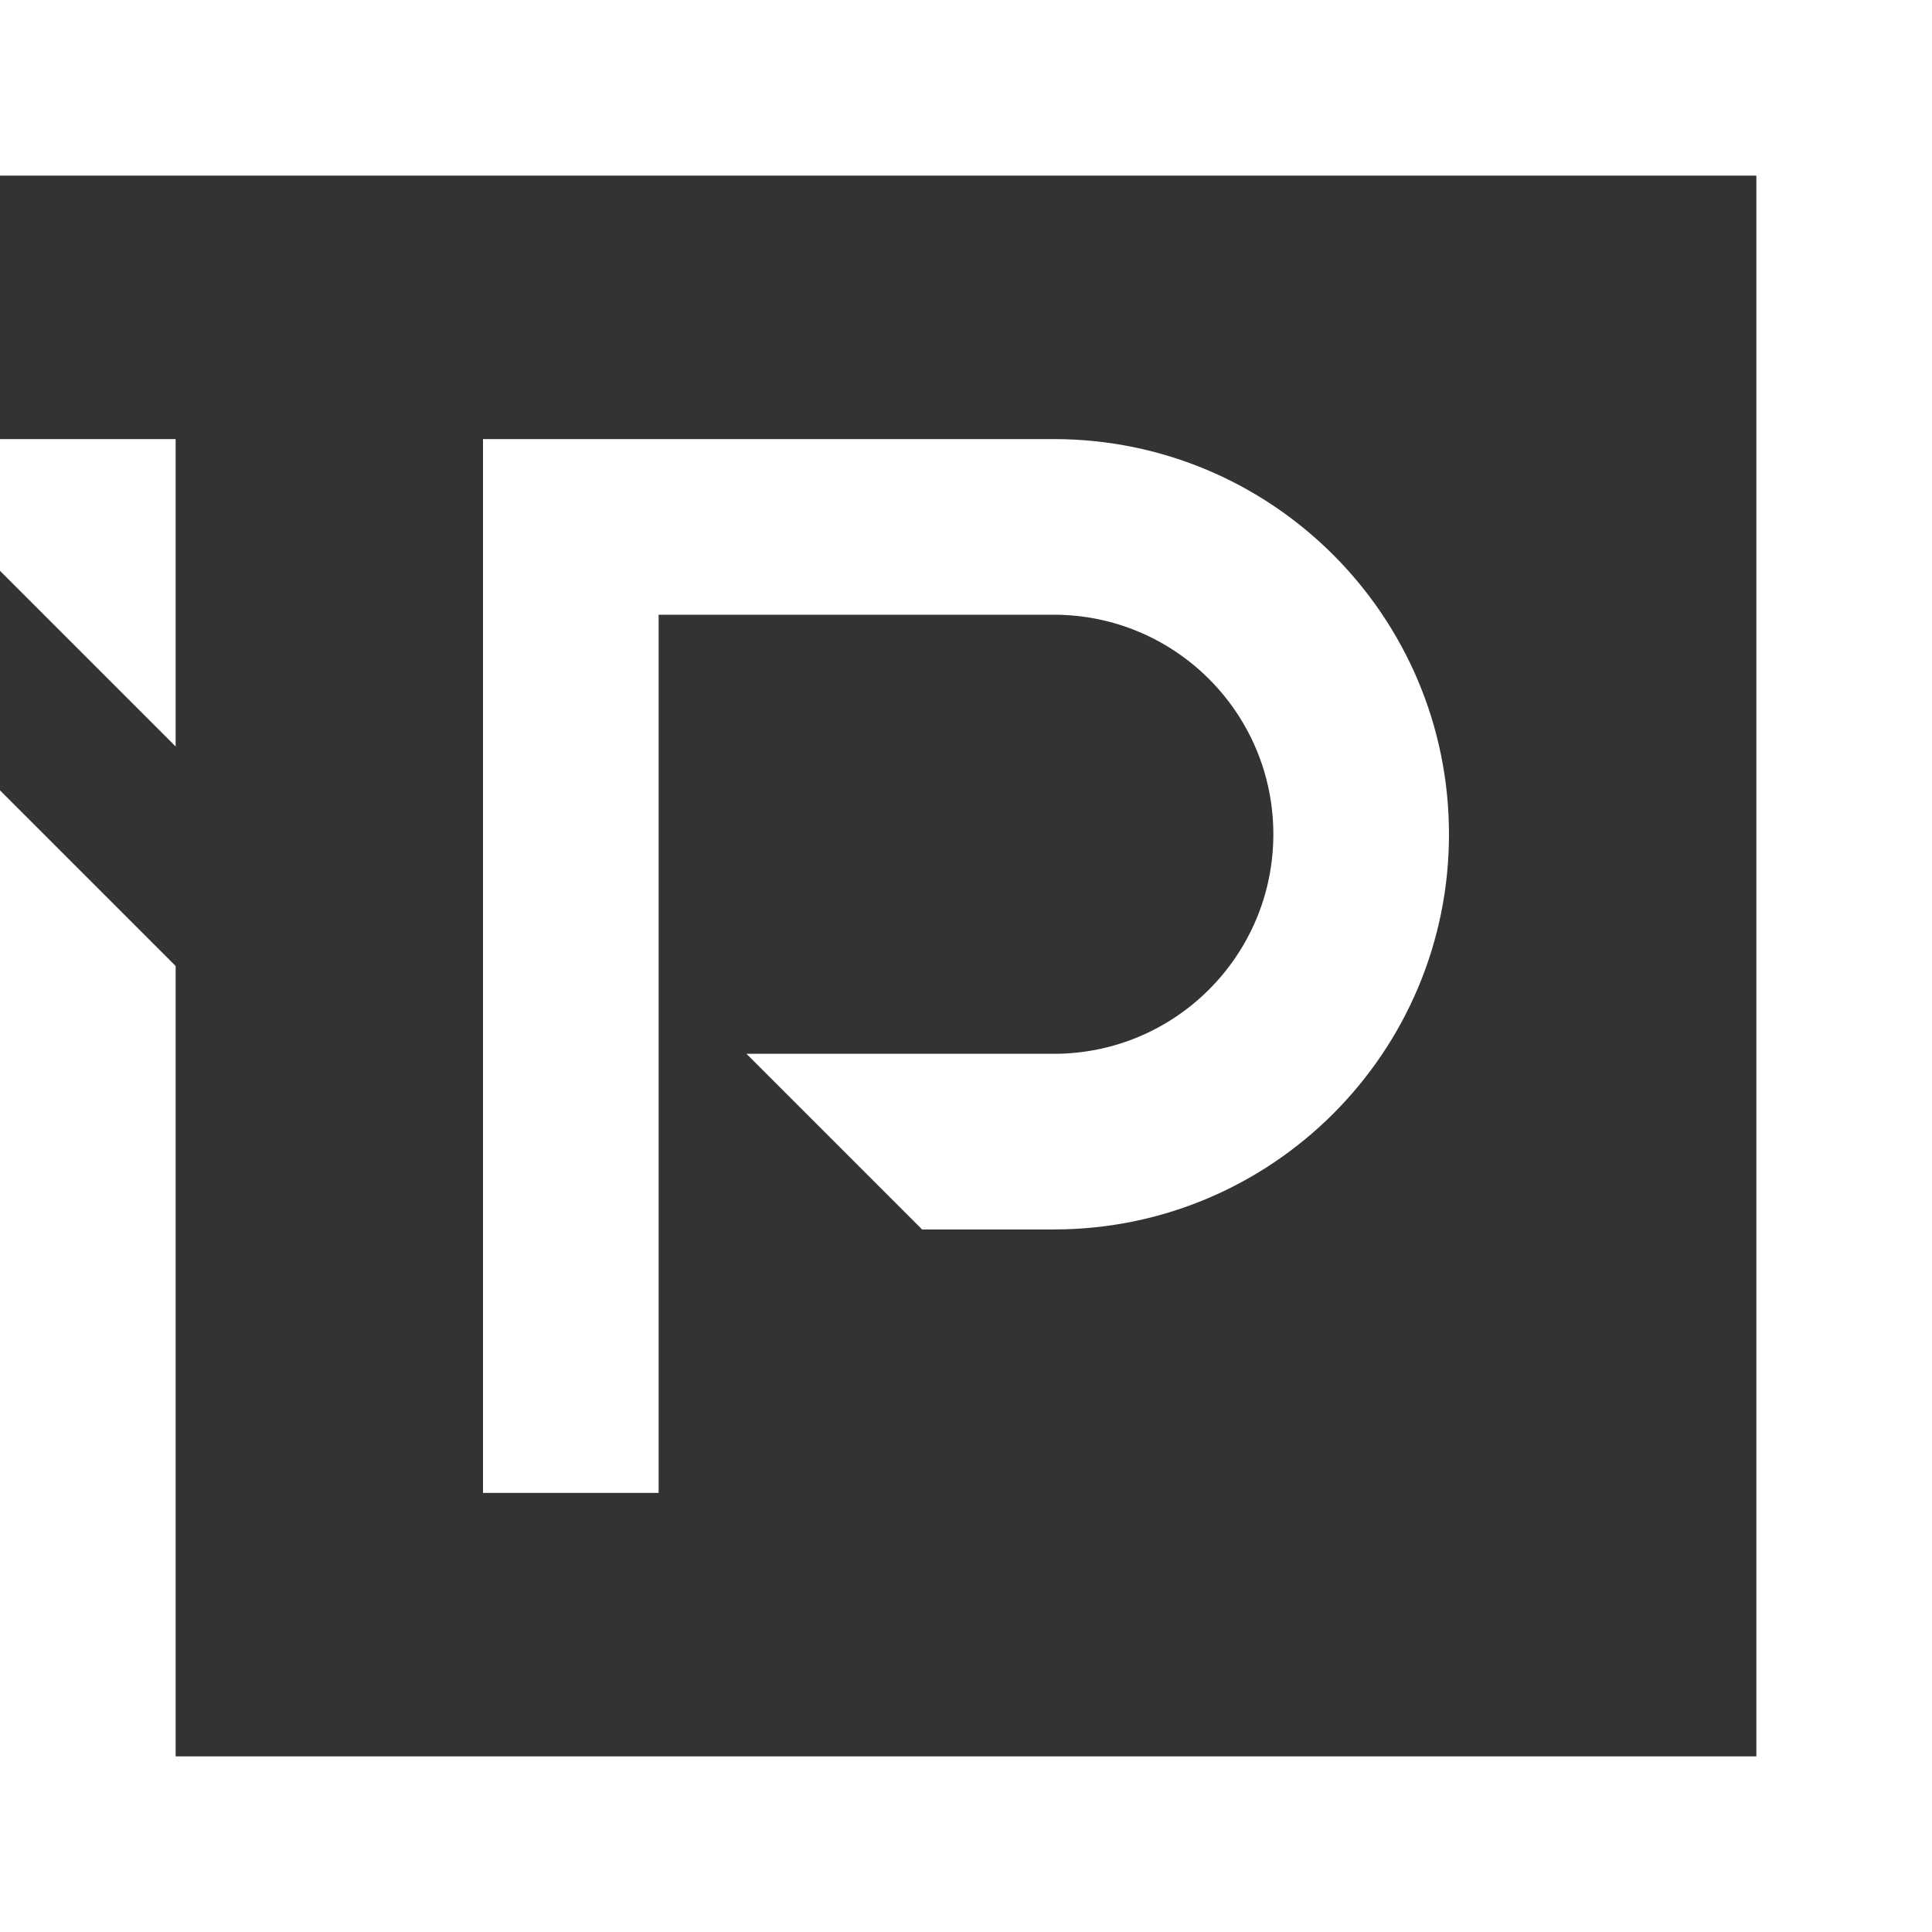 <?xml version="1.0" encoding="UTF-8"?>
<!DOCTYPE svg PUBLIC "-//W3C//DTD SVG 1.1//EN" "http://www.w3.org/Graphics/SVG/1.1/DTD/svg11.dtd">
<!-- Creator: CorelDRAW 2020 (64-Bit) -->
<svg xmlns="http://www.w3.org/2000/svg" xml:space="preserve" width="100%" height="100%" version="1.1" style="shape-rendering:geometricPrecision; text-rendering:geometricPrecision; image-rendering:optimizeQuality; fill-rule:evenodd; clip-rule:evenodd"
viewBox="0 0 4400 4400"
 xmlns:xlink="http://www.w3.org/1999/xlink"
 xmlns:xodm="http://www.corel.com/coreldraw/odm/2003">
 <rect x="0" y="0" width="4400" height="4400" fill="#333333" stroke="none"/>
 <defs>
  <style type="text/css">
   <![CDATA[
    .fil0 {fill:white}
   ]]>
  </style>
 </defs>
 <g id="Layer_x0020_1">
  <g id="_1480568960320">
   <path class="fil0" d="M4400 0l0 4400 -4400 0 0 -2600 400 400 0 1800 3600 0 0 -3600 -4000 0 0 -400 4400 0zm-2900 1400l0 1999.95 -400 0 0 -2399.95 1299.94 0c497.06,0 900.01,402.94 900.01,900 0,497.05 -402.95,900 -900,900l-299.95 0 -400 -400 699.94 0c276.15,0 500.01,-223.85 500.01,-500 0,-276.14 -223.86,-500 -500,-500l-899.95 0zm-1500 -400l400 0 0 700 -400 -400 0 -300z"/>
  </g>
 </g>
</svg>
